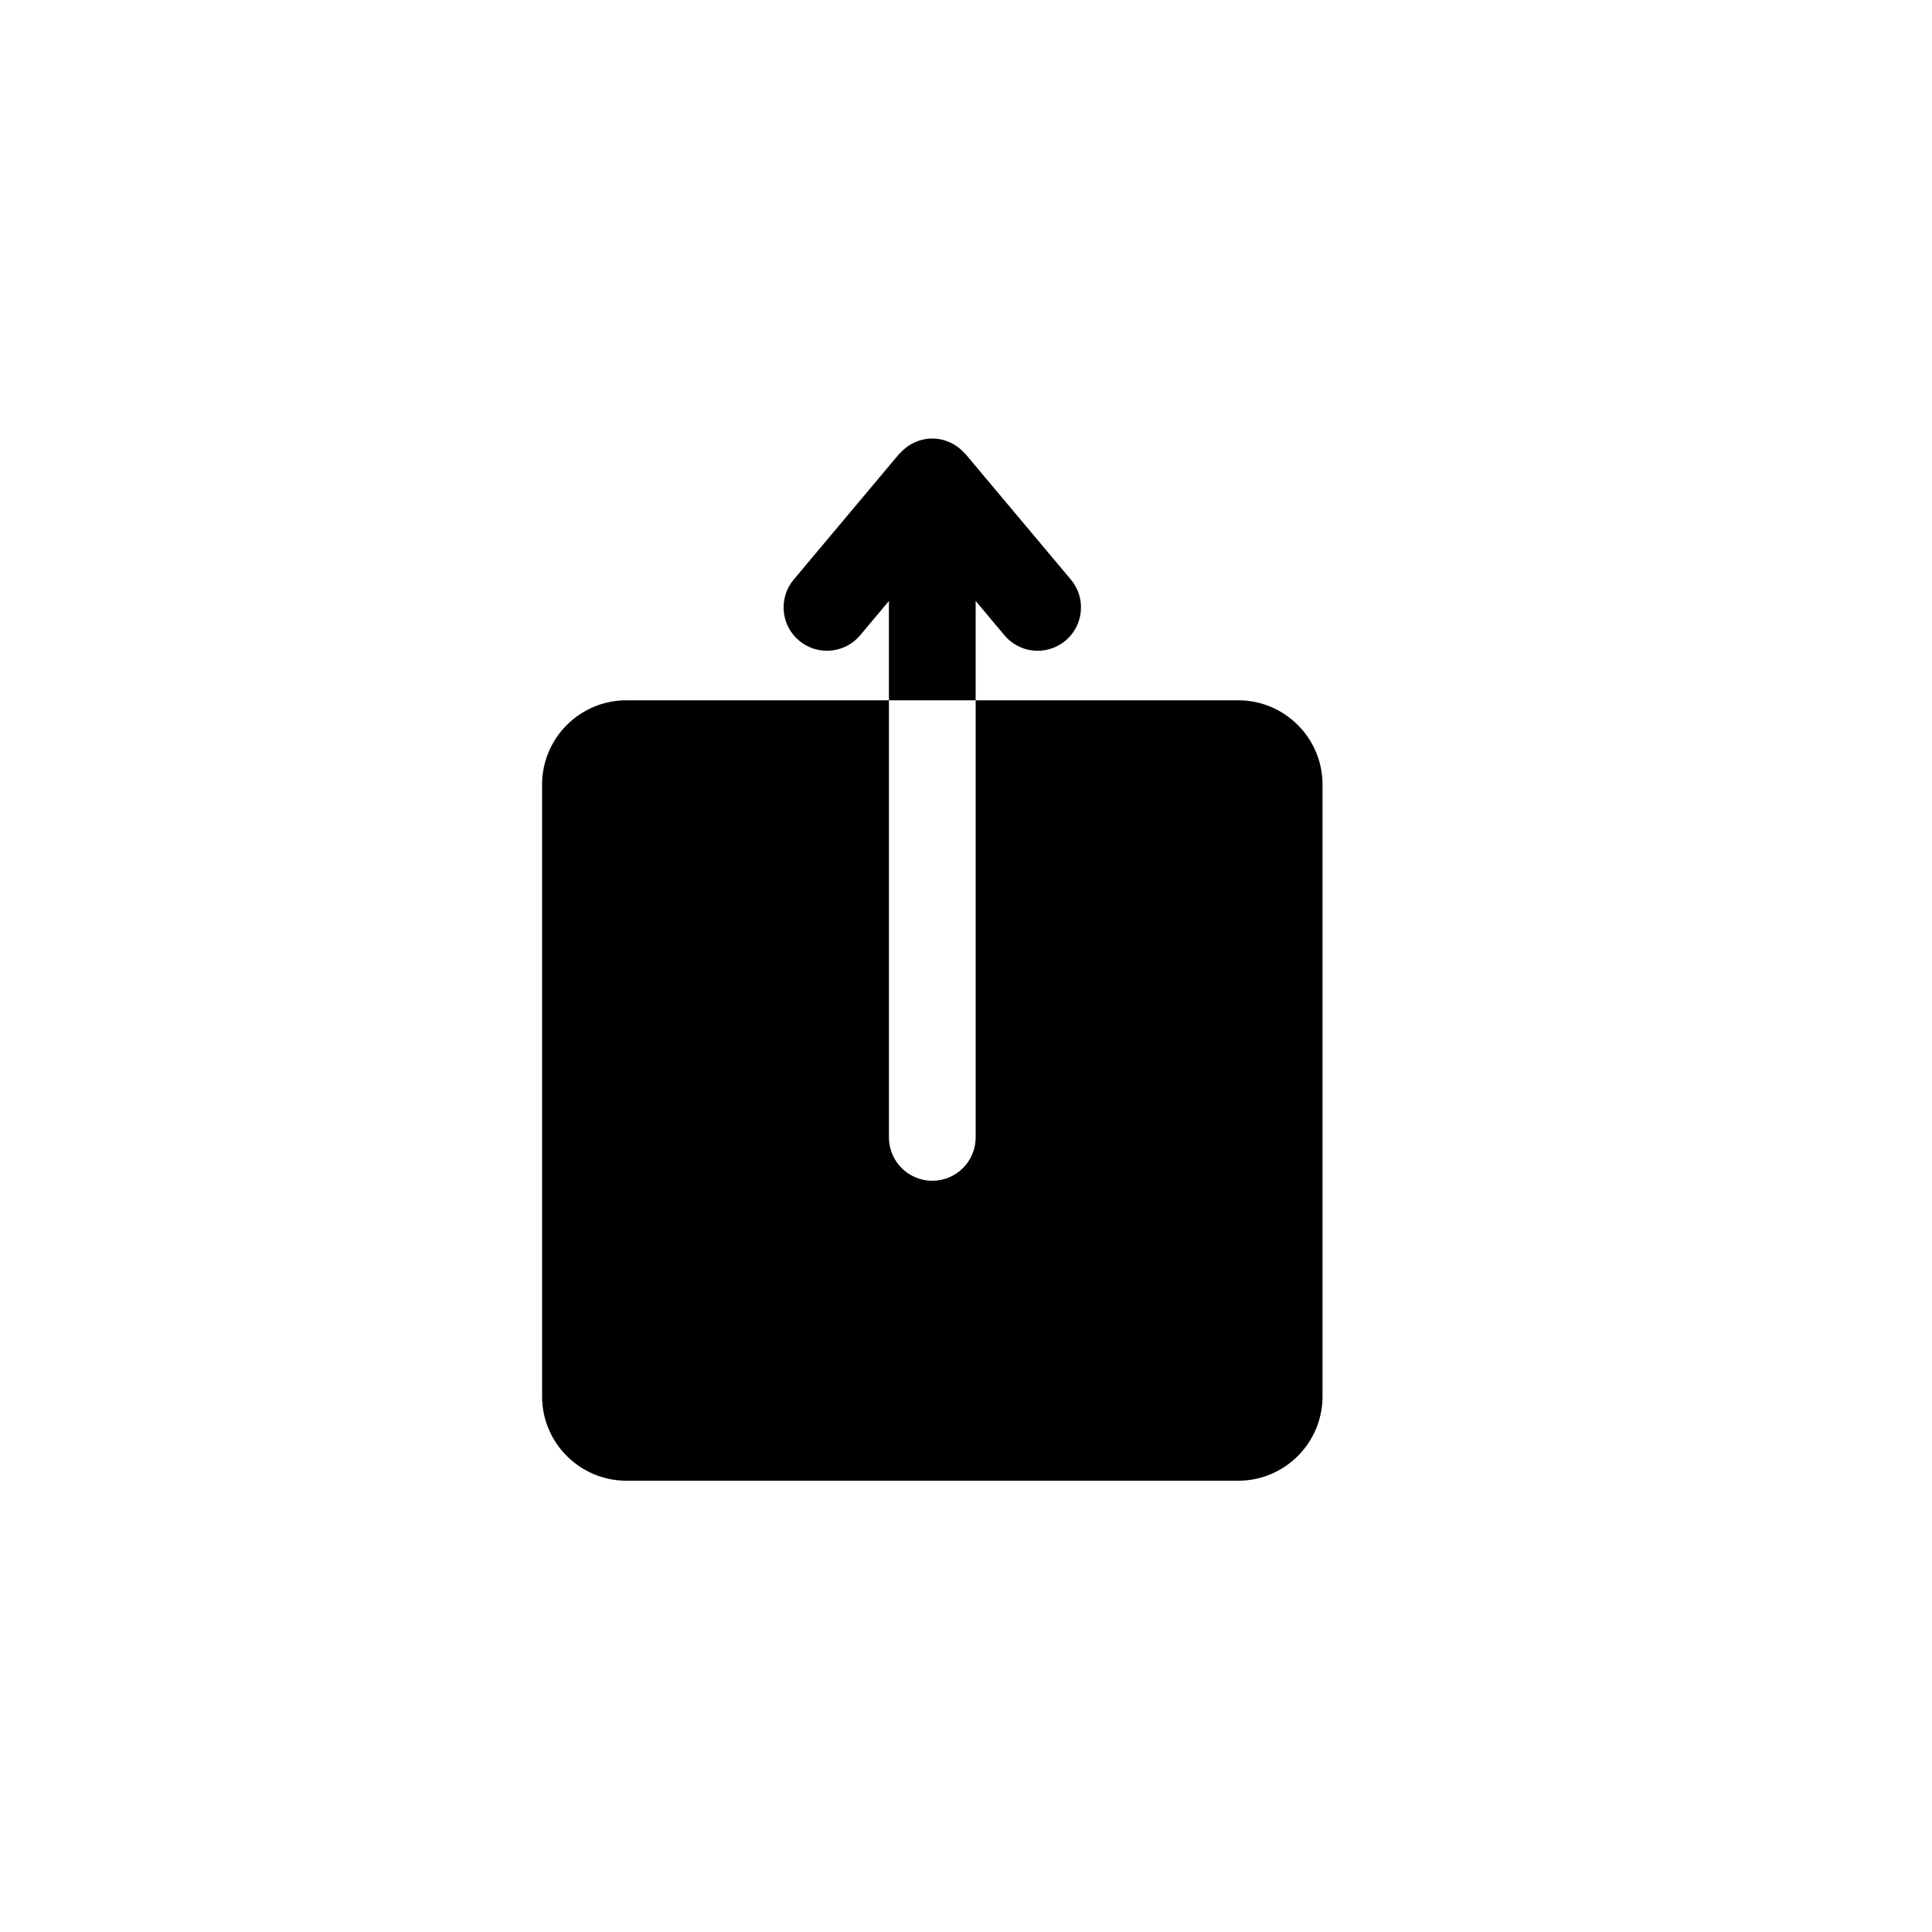 <?xml version="1.0" encoding="utf-8"?>
<!-- Generator: Adobe Illustrator 16.0.0, SVG Export Plug-In . SVG Version: 6.00 Build 0)  -->
<!DOCTYPE svg PUBLIC "-//W3C//DTD SVG 1.1//EN" "http://www.w3.org/Graphics/SVG/1.1/DTD/svg11.dtd">
<svg version="1.1" id="Layer_1" xmlns="http://www.w3.org/2000/svg" xmlns:xlink="http://www.w3.org/1999/xlink" x="0px" y="0px"
	 width="100px" height="100px" viewBox="0 0 100 100" enable-background="new 0 0 100 100" xml:space="preserve">
<g>
	<path d="M50.501,31.106l1.488,1.775c0.444,0.529,1.081,0.803,1.721,0.803c0.509,0,1.021-0.173,1.441-0.525
		c0.949-0.797,1.073-2.213,0.277-3.161l-5.453-6.497c-0.018-0.02-0.037-0.033-0.055-0.052c-0.085-0.095-0.179-0.18-0.278-0.259
		c-0.012-0.01-0.023-0.02-0.035-0.029c-0.377-0.286-0.841-0.463-1.351-0.463c-0.511,0-0.975,0.177-1.352,0.463
		c-0.012,0.01-0.023,0.02-0.035,0.029c-0.1,0.079-0.193,0.164-0.278,0.259c-0.018,0.019-0.038,0.032-0.056,0.052l-5.452,6.497
		c-0.796,0.948-0.672,2.364,0.277,3.161c0.95,0.795,2.365,0.672,3.162-0.277l1.488-1.775v5.141h4.489V31.106z"/>
	<path d="M64.09,36.247h-0.062h-7.893h-5.635v22.625c0,1.238-1.004,2.244-2.244,2.244c-1.241,0-2.245-1.006-2.245-2.244V36.247
		h-5.454h-8.072h-0.063c-2.406,0-4.364,1.957-4.364,4.364v31.667c0,2.406,1.958,4.364,4.364,4.364H64.09
		c2.406,0,4.364-1.958,4.364-4.364V40.611C68.455,38.204,66.497,36.247,64.09,36.247z"/>
</g>
</svg>
